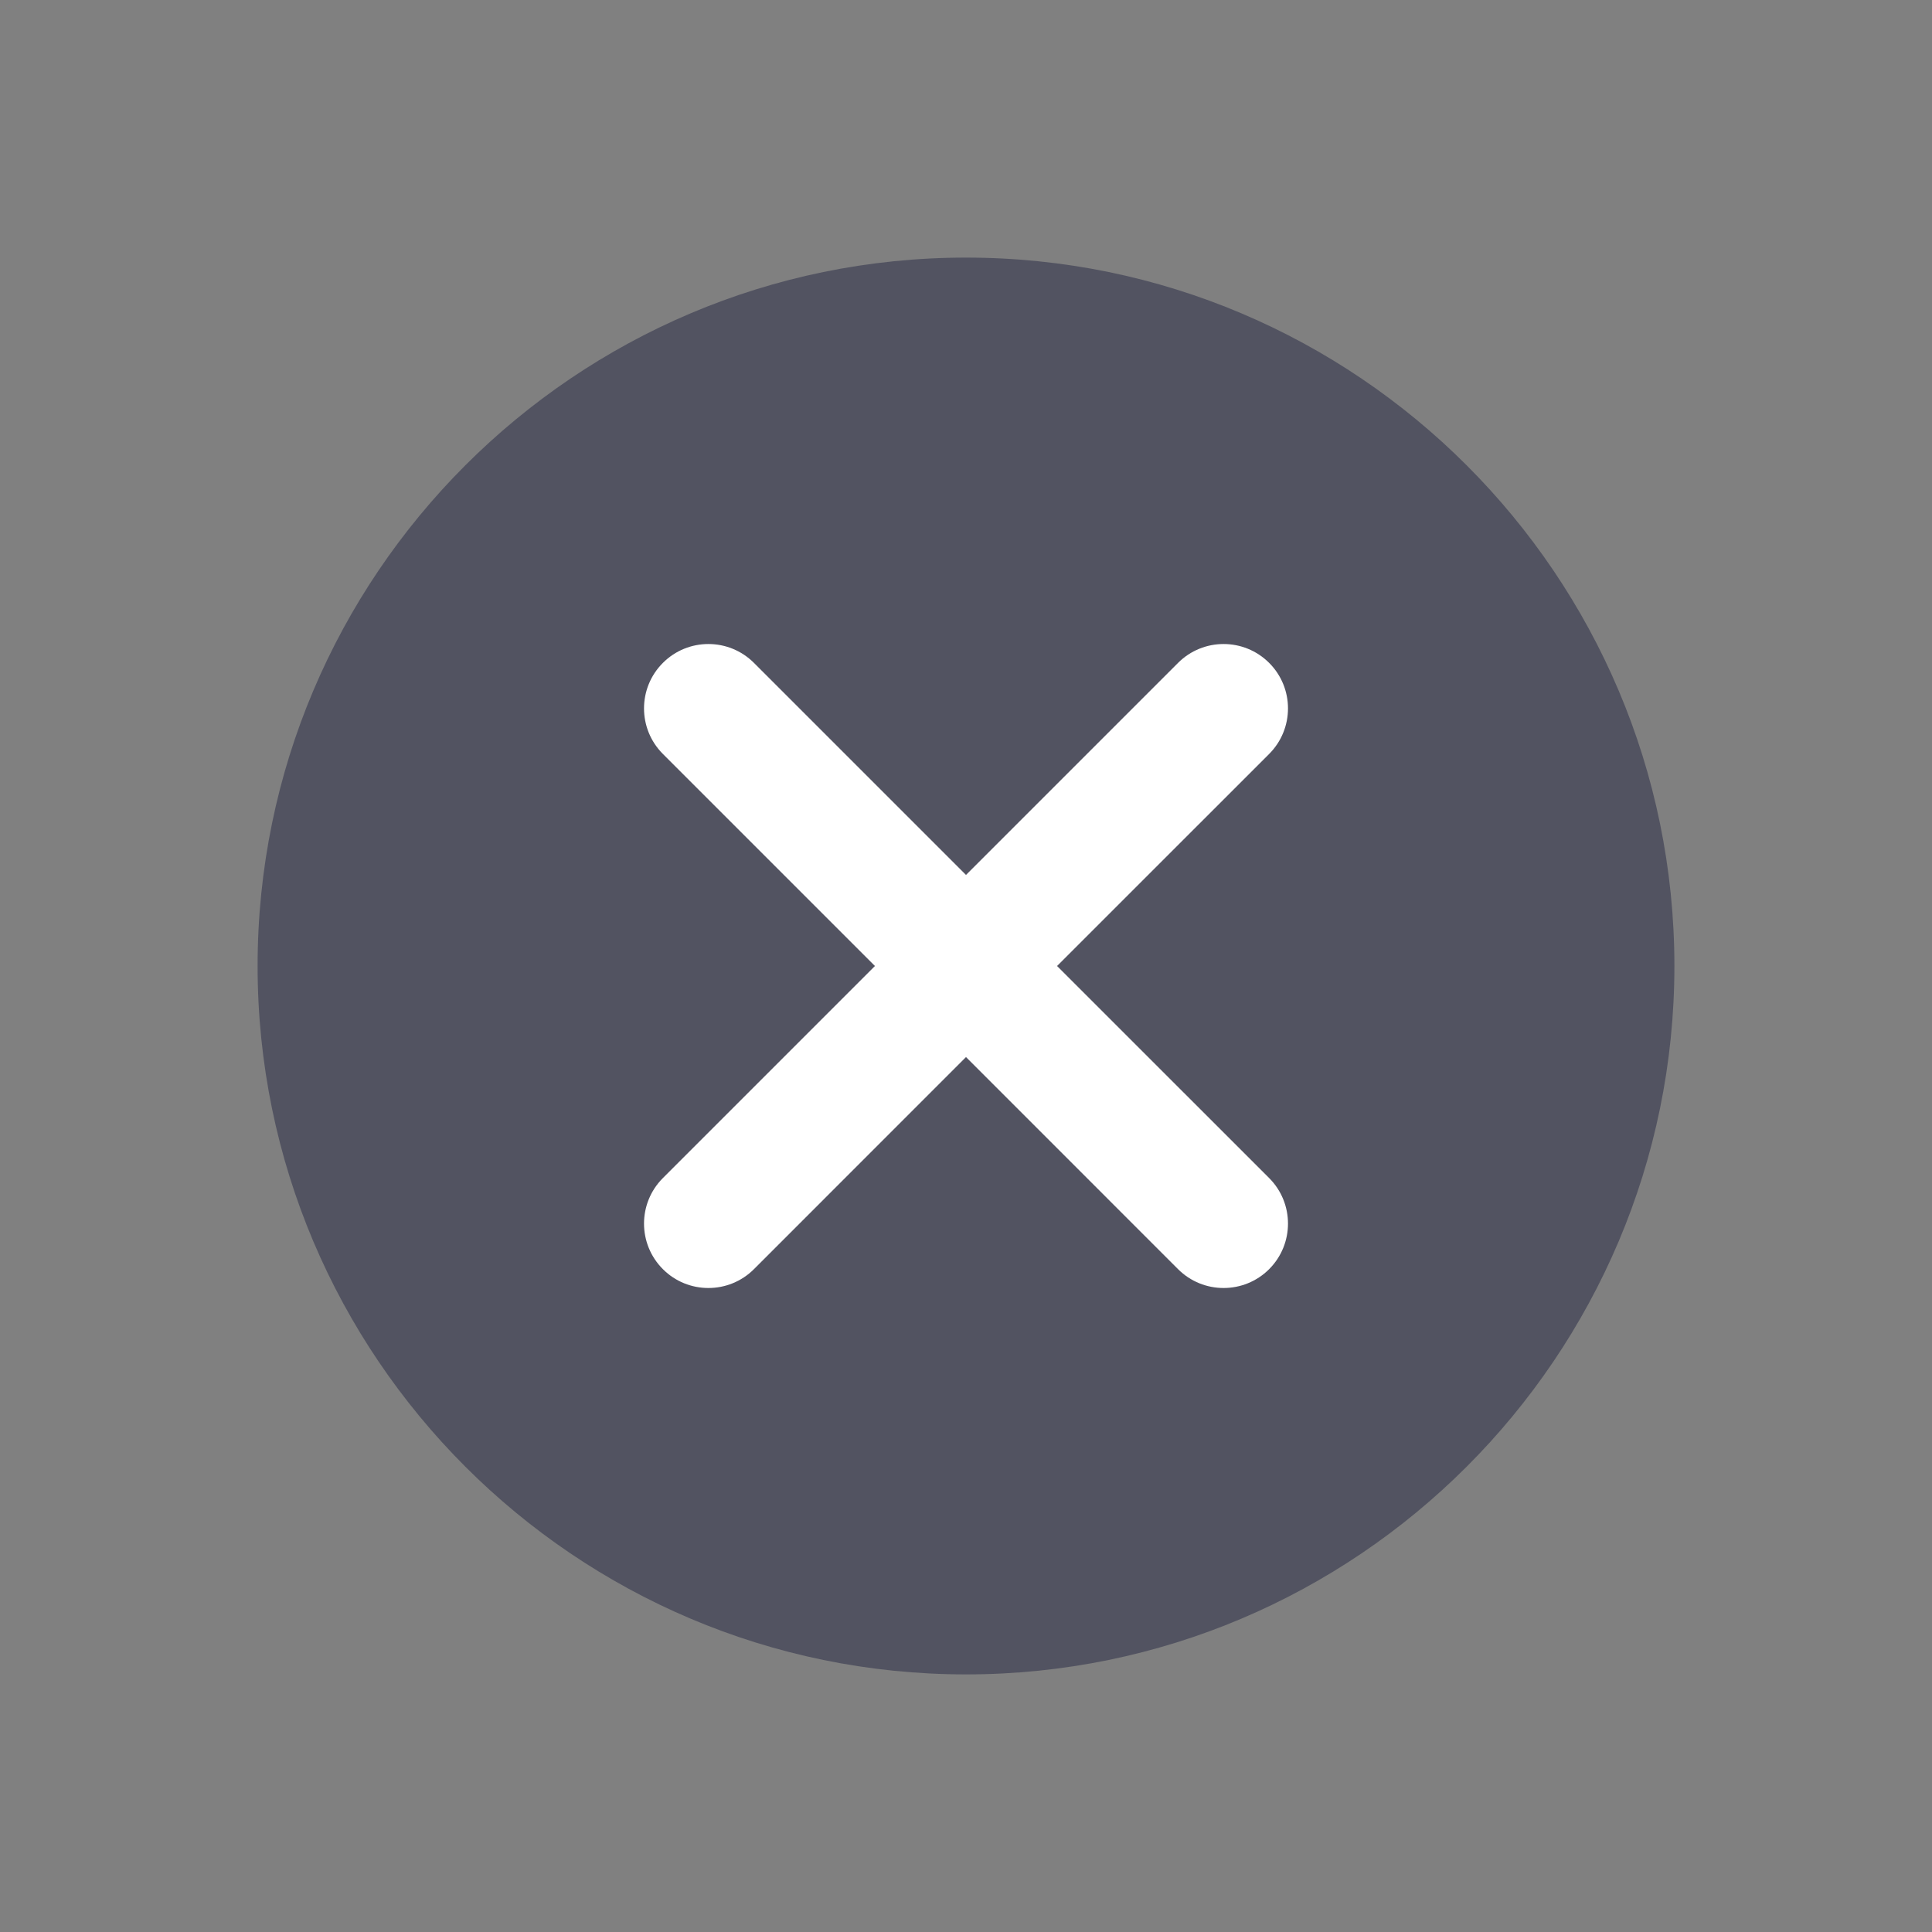 <svg xmlns="http://www.w3.org/2000/svg" width="45" height="45" viewBox="0 0 45 45" fill="none"><rect x="0" y="0" width="45" height="45" fill="#808080" stroke="none"/><path d="M22.5 6C13.402 6 6 13.402 6 22.5C6 31.598 13.402 39 22.5 39C31.598 39 39 31.598 39 22.5C39 13.402 31.598 6 22.5 6Z" fill="#525361"></path><path d="M29.561 27.439C30.146 28.025 30.146 28.975 29.561 29.561C29.268 29.854 28.884 30 28.5 30C28.116 30 27.732 29.854 27.439 29.561L22.5 24.621L17.561 29.561C17.268 29.854 16.884 30 16.5 30C16.116 30 15.732 29.854 15.44 29.561C14.854 28.975 14.854 28.025 15.44 27.439L20.379 22.5L15.44 17.561C14.854 16.975 14.854 16.025 15.44 15.44C16.025 14.854 16.975 14.854 17.561 15.44L22.5 20.379L27.439 15.44C28.025 14.854 28.975 14.854 29.561 15.44C30.146 16.025 30.146 16.975 29.561 17.561L24.621 22.5L29.561 27.439Z" fill="white"></path></svg>